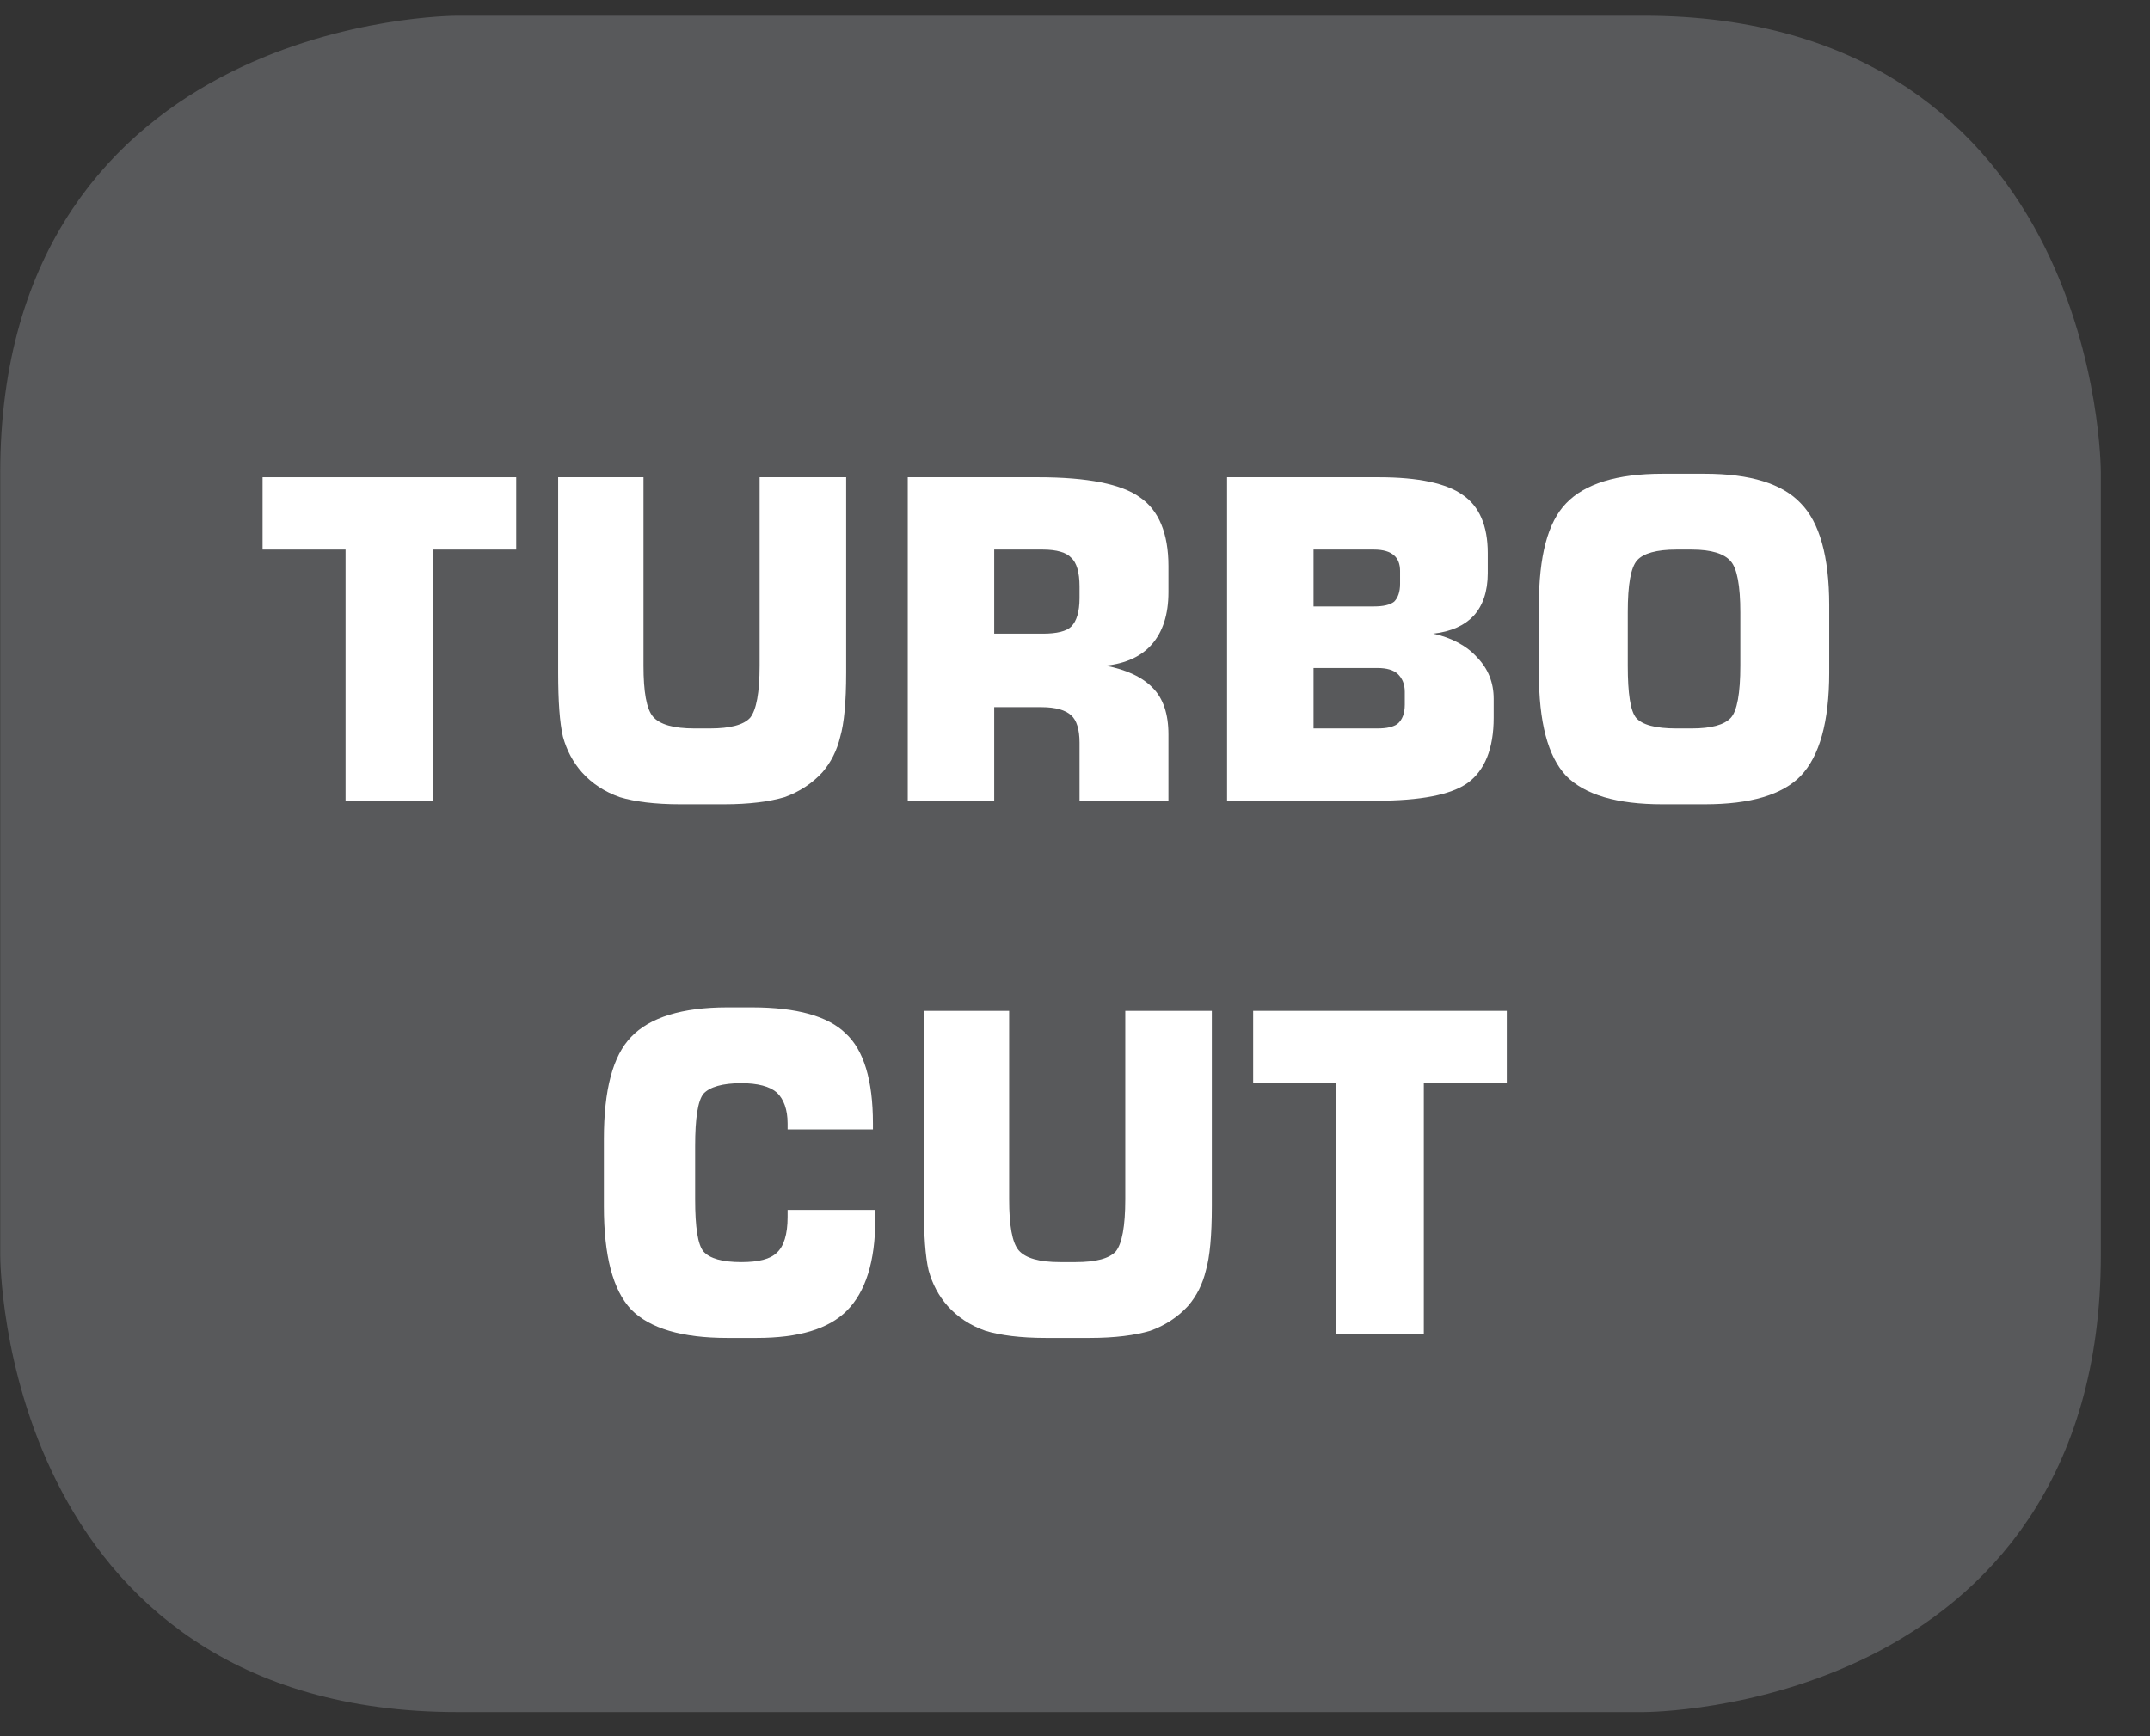 <?xml version="1.0" encoding="UTF-8"?>
<svg xmlns="http://www.w3.org/2000/svg" xmlns:xlink="http://www.w3.org/1999/xlink" width="28.346pt" height="22.894pt" viewBox="0 0 28.346 22.894" version="1.2">
<rect x="0" y="0" width="28.346" height="22.894" fill="#333333" stroke="none"/>
<defs>
<g>
<symbol overflow="visible" id="glyph0-0">
<path style="stroke:none;" d="M 0.297 1.031 L 0.297 -4.125 L 3.219 -4.125 L 3.219 1.031 Z M 0.625 0.703 L 2.891 0.703 L 2.891 -3.797 L 0.625 -3.797 Z M 0.625 0.703 "/>
</symbol>
<symbol overflow="visible" id="glyph0-1">
<path style="stroke:none;" d="M 1.266 0 L 1.266 -3.312 L 0.172 -3.312 L 0.172 -4.266 L 3.516 -4.266 L 3.516 -3.312 L 2.422 -3.312 L 2.422 0 Z M 1.266 0 "/>
</symbol>
<symbol overflow="visible" id="glyph0-2">
<path style="stroke:none;" d="M 0.375 -4.266 L 1.5 -4.266 L 1.5 -1.781 C 1.5 -1.438 1.539 -1.211 1.625 -1.109 C 1.715 -1.004 1.898 -0.953 2.172 -0.953 L 2.375 -0.953 C 2.645 -0.953 2.82 -1 2.906 -1.094 C 2.988 -1.195 3.031 -1.426 3.031 -1.781 L 3.031 -4.266 L 4.172 -4.266 L 4.172 -1.688 C 4.172 -1.301 4.145 -1.02 4.094 -0.844 C 4.051 -0.664 3.973 -0.508 3.859 -0.375 C 3.723 -0.227 3.555 -0.117 3.359 -0.047 C 3.16 0.012 2.895 0.047 2.562 0.047 L 1.984 0.047 C 1.648 0.047 1.383 0.012 1.188 -0.047 C 0.988 -0.117 0.82 -0.227 0.688 -0.375 C 0.57 -0.508 0.488 -0.664 0.438 -0.844 C 0.395 -1.027 0.375 -1.312 0.375 -1.688 Z M 0.375 -4.266 "/>
</symbol>
<symbol overflow="visible" id="glyph0-3">
<path style="stroke:none;" d="M 1.578 -2.203 L 2.219 -2.203 C 2.402 -2.203 2.531 -2.234 2.594 -2.297 C 2.664 -2.367 2.703 -2.492 2.703 -2.672 L 2.703 -2.828 C 2.703 -3.012 2.664 -3.141 2.594 -3.203 C 2.531 -3.273 2.402 -3.312 2.219 -3.312 L 1.578 -3.312 Z M 0.438 0 L 0.438 -4.266 L 2.156 -4.266 C 2.809 -4.266 3.258 -4.176 3.5 -4 C 3.746 -3.832 3.875 -3.527 3.875 -3.094 L 3.875 -2.75 C 3.875 -2.457 3.801 -2.227 3.656 -2.062 C 3.52 -1.906 3.316 -1.809 3.047 -1.781 C 3.324 -1.727 3.535 -1.629 3.672 -1.484 C 3.805 -1.348 3.875 -1.145 3.875 -0.875 L 3.875 0 L 2.703 0 L 2.703 -0.766 C 2.703 -0.941 2.664 -1.062 2.594 -1.125 C 2.52 -1.195 2.387 -1.234 2.203 -1.234 L 1.578 -1.234 L 1.578 0 Z M 0.438 0 "/>
</symbol>
<symbol overflow="visible" id="glyph0-4">
<path style="stroke:none;" d="M 0.438 -4.266 L 2.438 -4.266 C 2.965 -4.266 3.336 -4.184 3.547 -4.031 C 3.762 -3.883 3.875 -3.629 3.875 -3.266 L 3.875 -3 C 3.875 -2.758 3.809 -2.57 3.688 -2.438 C 3.57 -2.312 3.395 -2.23 3.156 -2.203 C 3.402 -2.148 3.598 -2.043 3.734 -1.891 C 3.879 -1.742 3.953 -1.559 3.953 -1.344 L 3.953 -1.094 C 3.953 -0.688 3.836 -0.398 3.609 -0.234 C 3.391 -0.078 2.988 0 2.406 0 L 0.438 0 Z M 1.578 -3.312 L 1.578 -2.562 L 2.375 -2.562 C 2.496 -2.562 2.586 -2.582 2.641 -2.625 C 2.691 -2.676 2.719 -2.754 2.719 -2.859 L 2.719 -3.031 C 2.719 -3.121 2.691 -3.191 2.641 -3.234 C 2.586 -3.285 2.496 -3.312 2.375 -3.312 Z M 1.578 -1.75 L 1.578 -0.953 L 2.422 -0.953 C 2.543 -0.953 2.633 -0.973 2.688 -1.016 C 2.746 -1.066 2.781 -1.148 2.781 -1.266 L 2.781 -1.438 C 2.781 -1.539 2.746 -1.617 2.688 -1.672 C 2.633 -1.723 2.543 -1.75 2.422 -1.75 Z M 1.578 -1.75 "/>
</symbol>
<symbol overflow="visible" id="glyph0-5">
<path style="stroke:none;" d="M 1.469 -2.484 L 1.469 -1.781 C 1.469 -1.414 1.504 -1.184 1.578 -1.094 C 1.66 -1 1.836 -0.953 2.109 -0.953 L 2.312 -0.953 C 2.57 -0.953 2.742 -1 2.828 -1.094 C 2.91 -1.184 2.953 -1.414 2.953 -1.781 L 2.953 -2.484 C 2.953 -2.836 2.91 -3.062 2.828 -3.156 C 2.742 -3.258 2.57 -3.312 2.312 -3.312 L 2.109 -3.312 C 1.848 -3.312 1.676 -3.262 1.594 -3.172 C 1.508 -3.078 1.469 -2.848 1.469 -2.484 Z M 0.297 -2.578 C 0.297 -3.223 0.414 -3.672 0.656 -3.922 C 0.902 -4.18 1.328 -4.312 1.922 -4.312 L 2.484 -4.312 C 3.086 -4.312 3.508 -4.18 3.75 -3.922 C 3.996 -3.672 4.125 -3.223 4.125 -2.578 L 4.125 -1.688 C 4.125 -1.039 3.996 -0.586 3.75 -0.328 C 3.508 -0.078 3.086 0.047 2.484 0.047 L 1.922 0.047 C 1.328 0.047 0.902 -0.078 0.656 -0.328 C 0.414 -0.586 0.297 -1.039 0.297 -1.688 Z M 0.297 -2.578 "/>
</symbol>
<symbol overflow="visible" id="glyph0-6">
<path style="stroke:none;" d="M 3.875 -1.641 L 3.875 -1.516 C 3.875 -0.961 3.746 -0.559 3.5 -0.312 C 3.258 -0.07 2.863 0.047 2.312 0.047 L 1.922 0.047 C 1.328 0.047 0.902 -0.078 0.656 -0.328 C 0.414 -0.586 0.297 -1.039 0.297 -1.688 L 0.297 -2.578 C 0.297 -3.223 0.414 -3.672 0.656 -3.922 C 0.902 -4.18 1.328 -4.312 1.922 -4.312 L 2.25 -4.312 C 2.84 -4.312 3.254 -4.195 3.484 -3.969 C 3.723 -3.75 3.844 -3.352 3.844 -2.781 L 3.844 -2.703 L 2.719 -2.703 L 2.719 -2.781 C 2.719 -2.965 2.668 -3.102 2.578 -3.188 C 2.484 -3.27 2.324 -3.312 2.109 -3.312 C 1.859 -3.312 1.691 -3.262 1.609 -3.172 C 1.535 -3.078 1.5 -2.848 1.5 -2.484 L 1.5 -1.781 C 1.5 -1.414 1.535 -1.184 1.609 -1.094 C 1.691 -1 1.859 -0.953 2.109 -0.953 C 2.336 -0.953 2.492 -0.992 2.578 -1.078 C 2.668 -1.16 2.719 -1.316 2.719 -1.547 L 2.719 -1.641 Z M 3.875 -1.641 "/>
</symbol>
</g>
<clipPath id="clip1">
  <path d="M 0 0.207 L 27.707 0.207 L 27.707 22.582 L 0 22.582 Z M 0 0.207 "/>
</clipPath>
</defs>
<g id="surface1">
<g clip-path="url(#clip1)" clip-rule="nonzero">
<path style="fill-rule:nonzero;fill:rgb(34.509%,34.901%,35.686%);fill-opacity:1;stroke-width:1;stroke-linecap:butt;stroke-linejoin:miter;stroke:rgb(34.509%,34.901%,35.686%);stroke-opacity:1;stroke-miterlimit:10;" d="M 0.002 0 C 0.002 0 -5.669 0 -5.669 -5.671 L -5.669 -16.225 C -5.669 -16.225 -5.669 -21.896 0.002 -21.896 L 16.007 -21.896 C 16.007 -21.896 21.678 -21.896 21.678 -16.225 L 21.678 -5.671 C 21.678 -5.671 21.678 0 16.007 0 Z M 0.002 0 " transform="matrix(0.977,0,0,-0.977,6.03,0.696)"/>
</g>
<g style="fill:rgb(100%,100%,100%);fill-opacity:1;">
  <use xlink:href="#glyph0-1" x="3.29" y="10.559"/>
  <use xlink:href="#glyph0-2" x="6.984" y="10.559"/>
  <use xlink:href="#glyph0-3" x="11.53" y="10.559"/>
  <use xlink:href="#glyph0-4" x="15.74" y="10.559"/>
  <use xlink:href="#glyph0-5" x="19.992" y="10.559"/>
</g>
<g style="fill:rgb(100%,100%,100%);fill-opacity:1;">
  <use xlink:href="#glyph0-6" x="7.665" y="17.596"/>
</g>
<g style="fill:rgb(100%,100%,100%);fill-opacity:1;">
  <use xlink:href="#glyph0-2" x="11.805" y="17.596"/>
</g>
<g style="fill:rgb(100%,100%,100%);fill-opacity:1;">
  <use xlink:href="#glyph0-1" x="16.35" y="17.596"/>
</g>
</g>
</svg>
